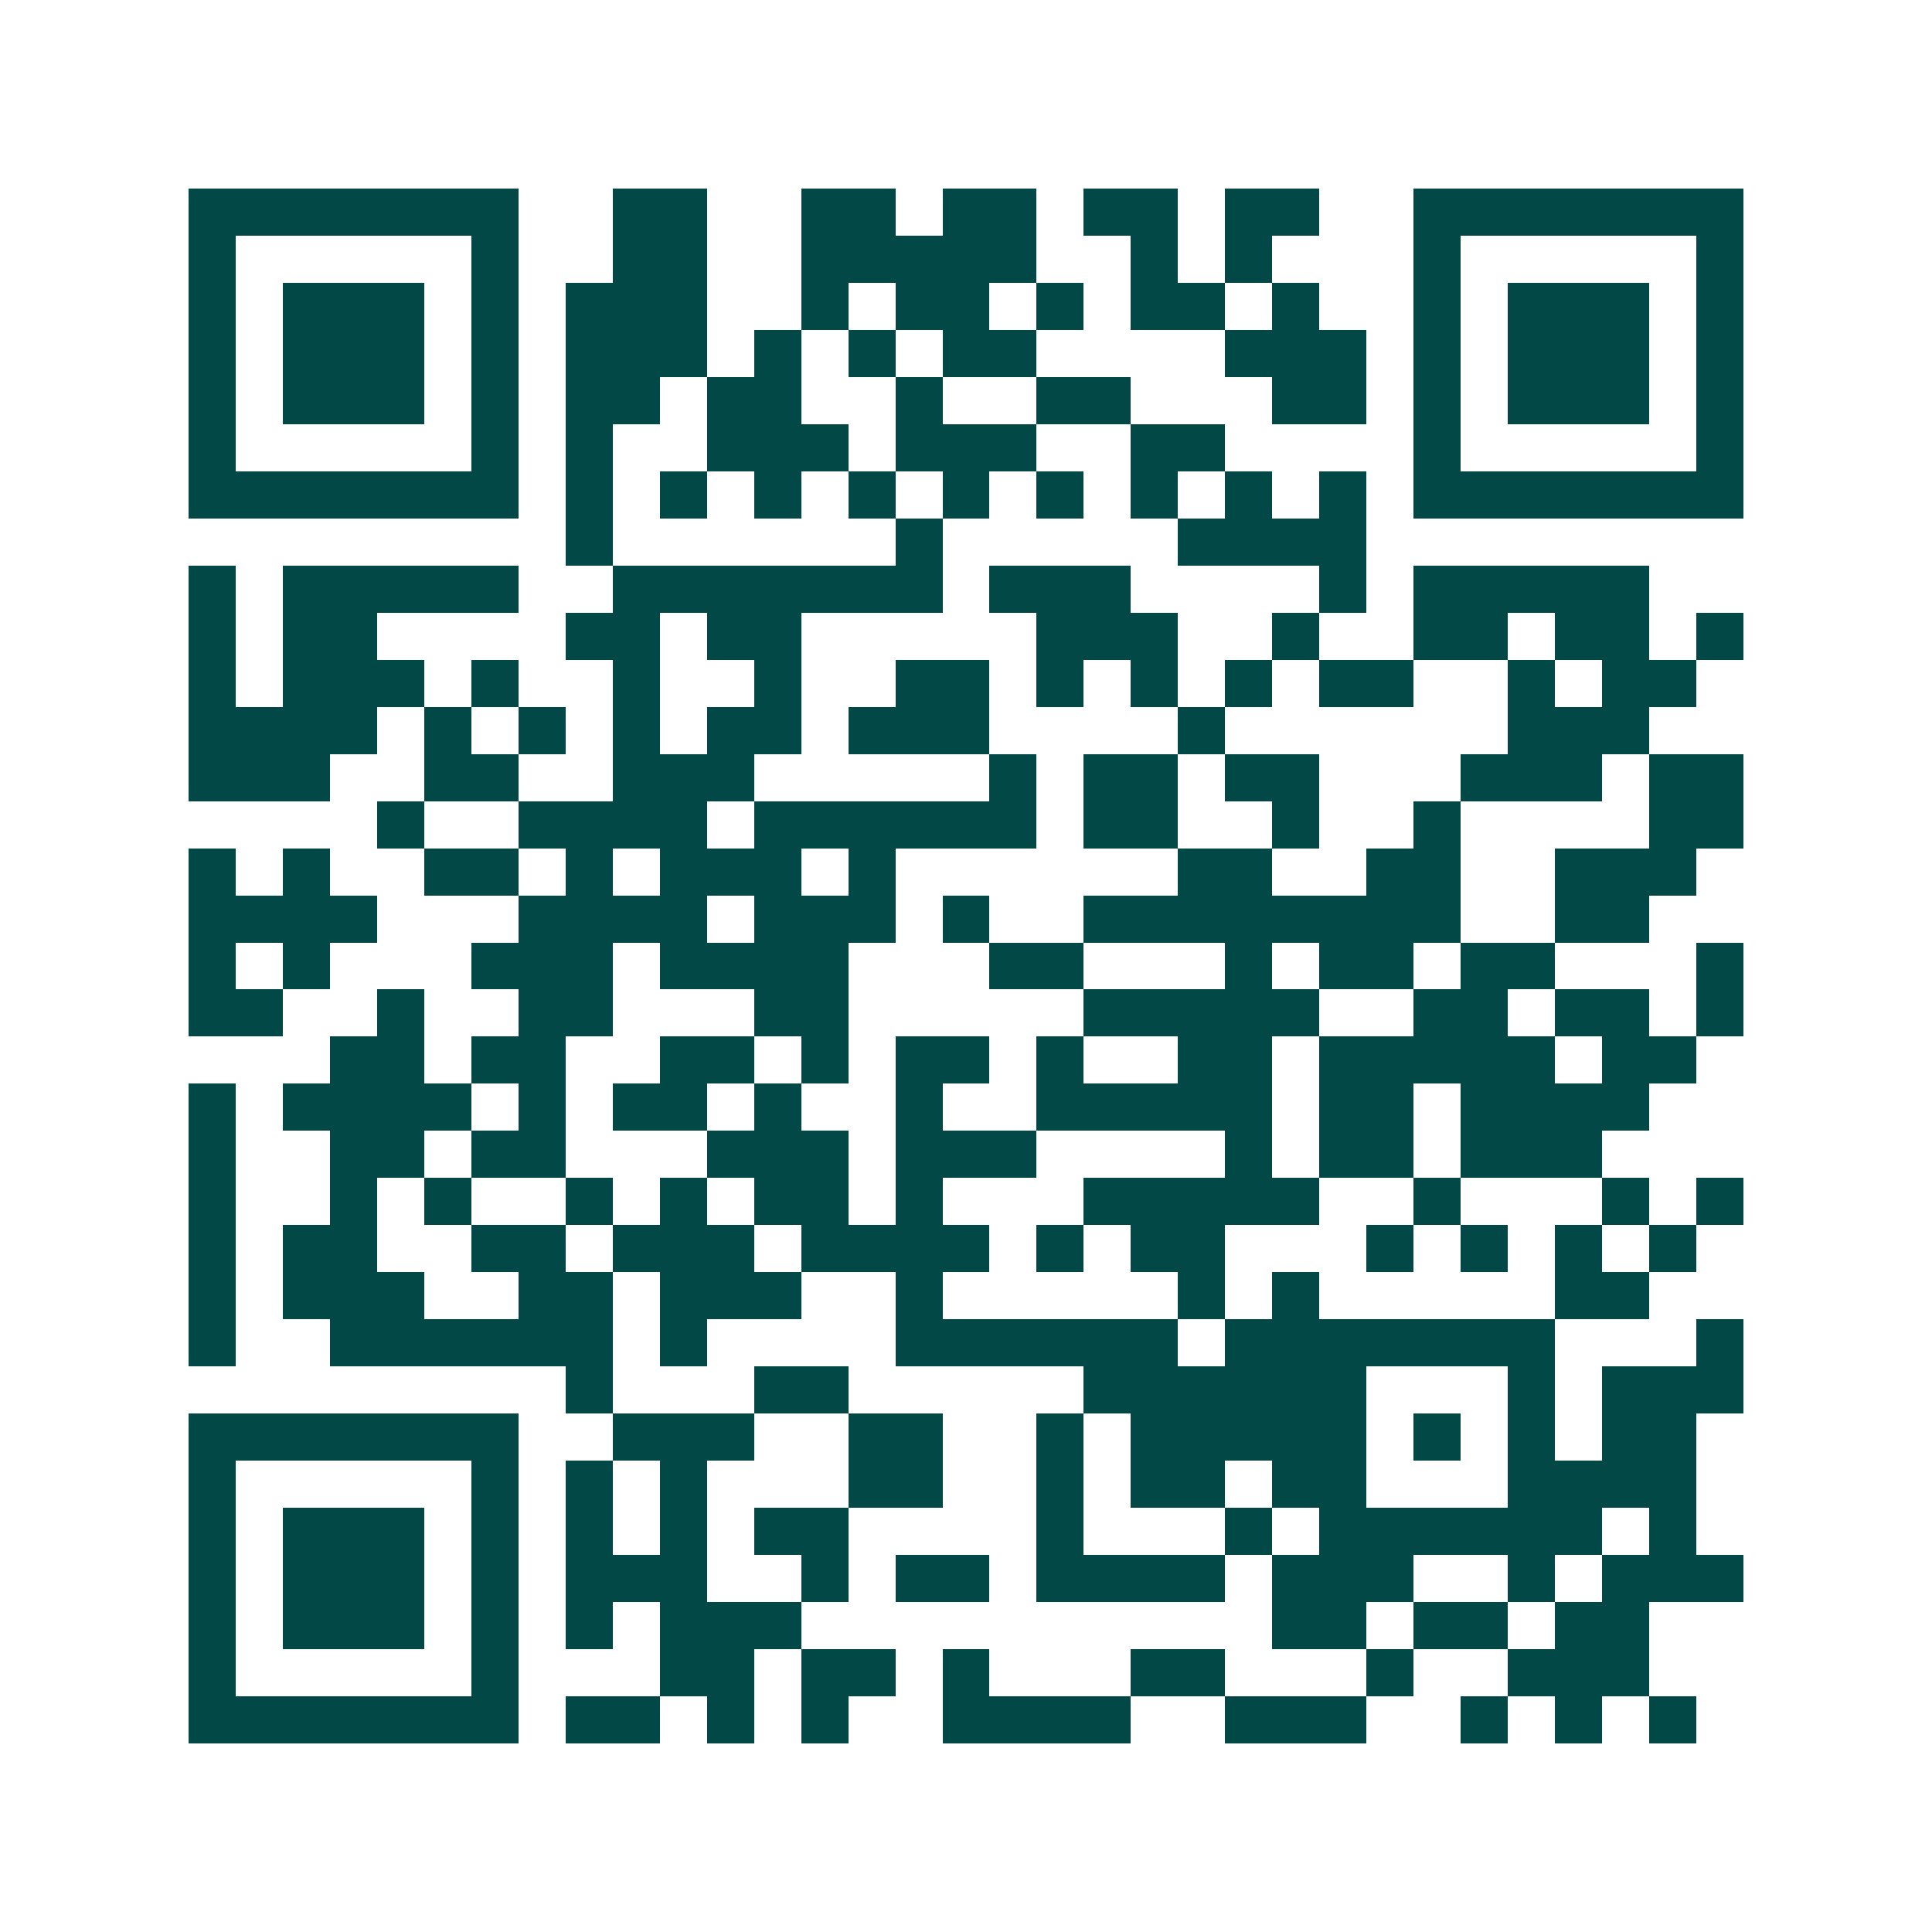 <svg xmlns="http://www.w3.org/2000/svg" width="200" height="200" viewBox="0 0 41 41" shape-rendering="crispEdges"><path fill="#ffffff" d="M0 0h41v41H0z"/><path stroke="#014847" d="M4 4.5h7m2 0h2m2 0h2m1 0h2m1 0h2m1 0h2m2 0h7M4 5.5h1m5 0h1m2 0h2m2 0h5m2 0h1m1 0h1m3 0h1m5 0h1M4 6.5h1m1 0h3m1 0h1m1 0h3m2 0h1m1 0h2m1 0h1m1 0h2m1 0h1m2 0h1m1 0h3m1 0h1M4 7.5h1m1 0h3m1 0h1m1 0h3m1 0h1m1 0h1m1 0h2m4 0h3m1 0h1m1 0h3m1 0h1M4 8.5h1m1 0h3m1 0h1m1 0h2m1 0h2m2 0h1m2 0h2m3 0h2m1 0h1m1 0h3m1 0h1M4 9.5h1m5 0h1m1 0h1m2 0h3m1 0h3m2 0h2m4 0h1m5 0h1M4 10.5h7m1 0h1m1 0h1m1 0h1m1 0h1m1 0h1m1 0h1m1 0h1m1 0h1m1 0h1m1 0h7M12 11.5h1m6 0h1m5 0h4M4 12.5h1m1 0h5m2 0h7m1 0h3m4 0h1m1 0h5M4 13.5h1m1 0h2m4 0h2m1 0h2m5 0h3m2 0h1m2 0h2m1 0h2m1 0h1M4 14.5h1m1 0h3m1 0h1m2 0h1m2 0h1m2 0h2m1 0h1m1 0h1m1 0h1m1 0h2m2 0h1m1 0h2M4 15.5h4m1 0h1m1 0h1m1 0h1m1 0h2m1 0h3m4 0h1m6 0h3M4 16.5h3m2 0h2m2 0h3m5 0h1m1 0h2m1 0h2m3 0h3m1 0h2M8 17.5h1m2 0h4m1 0h6m1 0h2m2 0h1m2 0h1m4 0h2M4 18.5h1m1 0h1m2 0h2m1 0h1m1 0h3m1 0h1m6 0h2m2 0h2m2 0h3M4 19.5h4m3 0h4m1 0h3m1 0h1m2 0h8m2 0h2M4 20.5h1m1 0h1m3 0h3m1 0h4m3 0h2m3 0h1m1 0h2m1 0h2m3 0h1M4 21.5h2m2 0h1m2 0h2m3 0h2m5 0h5m2 0h2m1 0h2m1 0h1M7 22.5h2m1 0h2m2 0h2m1 0h1m1 0h2m1 0h1m2 0h2m1 0h5m1 0h2M4 23.5h1m1 0h4m1 0h1m1 0h2m1 0h1m2 0h1m2 0h5m1 0h2m1 0h4M4 24.5h1m2 0h2m1 0h2m3 0h3m1 0h3m4 0h1m1 0h2m1 0h3M4 25.5h1m2 0h1m1 0h1m2 0h1m1 0h1m1 0h2m1 0h1m3 0h5m2 0h1m3 0h1m1 0h1M4 26.5h1m1 0h2m2 0h2m1 0h3m1 0h4m1 0h1m1 0h2m3 0h1m1 0h1m1 0h1m1 0h1M4 27.5h1m1 0h3m2 0h2m1 0h3m2 0h1m5 0h1m1 0h1m5 0h2M4 28.5h1m2 0h6m1 0h1m4 0h6m1 0h7m3 0h1M12 29.5h1m3 0h2m5 0h6m3 0h1m1 0h3M4 30.5h7m2 0h3m2 0h2m2 0h1m1 0h5m1 0h1m1 0h1m1 0h2M4 31.5h1m5 0h1m1 0h1m1 0h1m3 0h2m2 0h1m1 0h2m1 0h2m3 0h4M4 32.5h1m1 0h3m1 0h1m1 0h1m1 0h1m1 0h2m4 0h1m3 0h1m1 0h6m1 0h1M4 33.5h1m1 0h3m1 0h1m1 0h3m2 0h1m1 0h2m1 0h4m1 0h3m2 0h1m1 0h3M4 34.5h1m1 0h3m1 0h1m1 0h1m1 0h3m10 0h2m1 0h2m1 0h2M4 35.5h1m5 0h1m3 0h2m1 0h2m1 0h1m3 0h2m3 0h1m2 0h3M4 36.5h7m1 0h2m1 0h1m1 0h1m2 0h4m2 0h3m2 0h1m1 0h1m1 0h1"/></svg>
